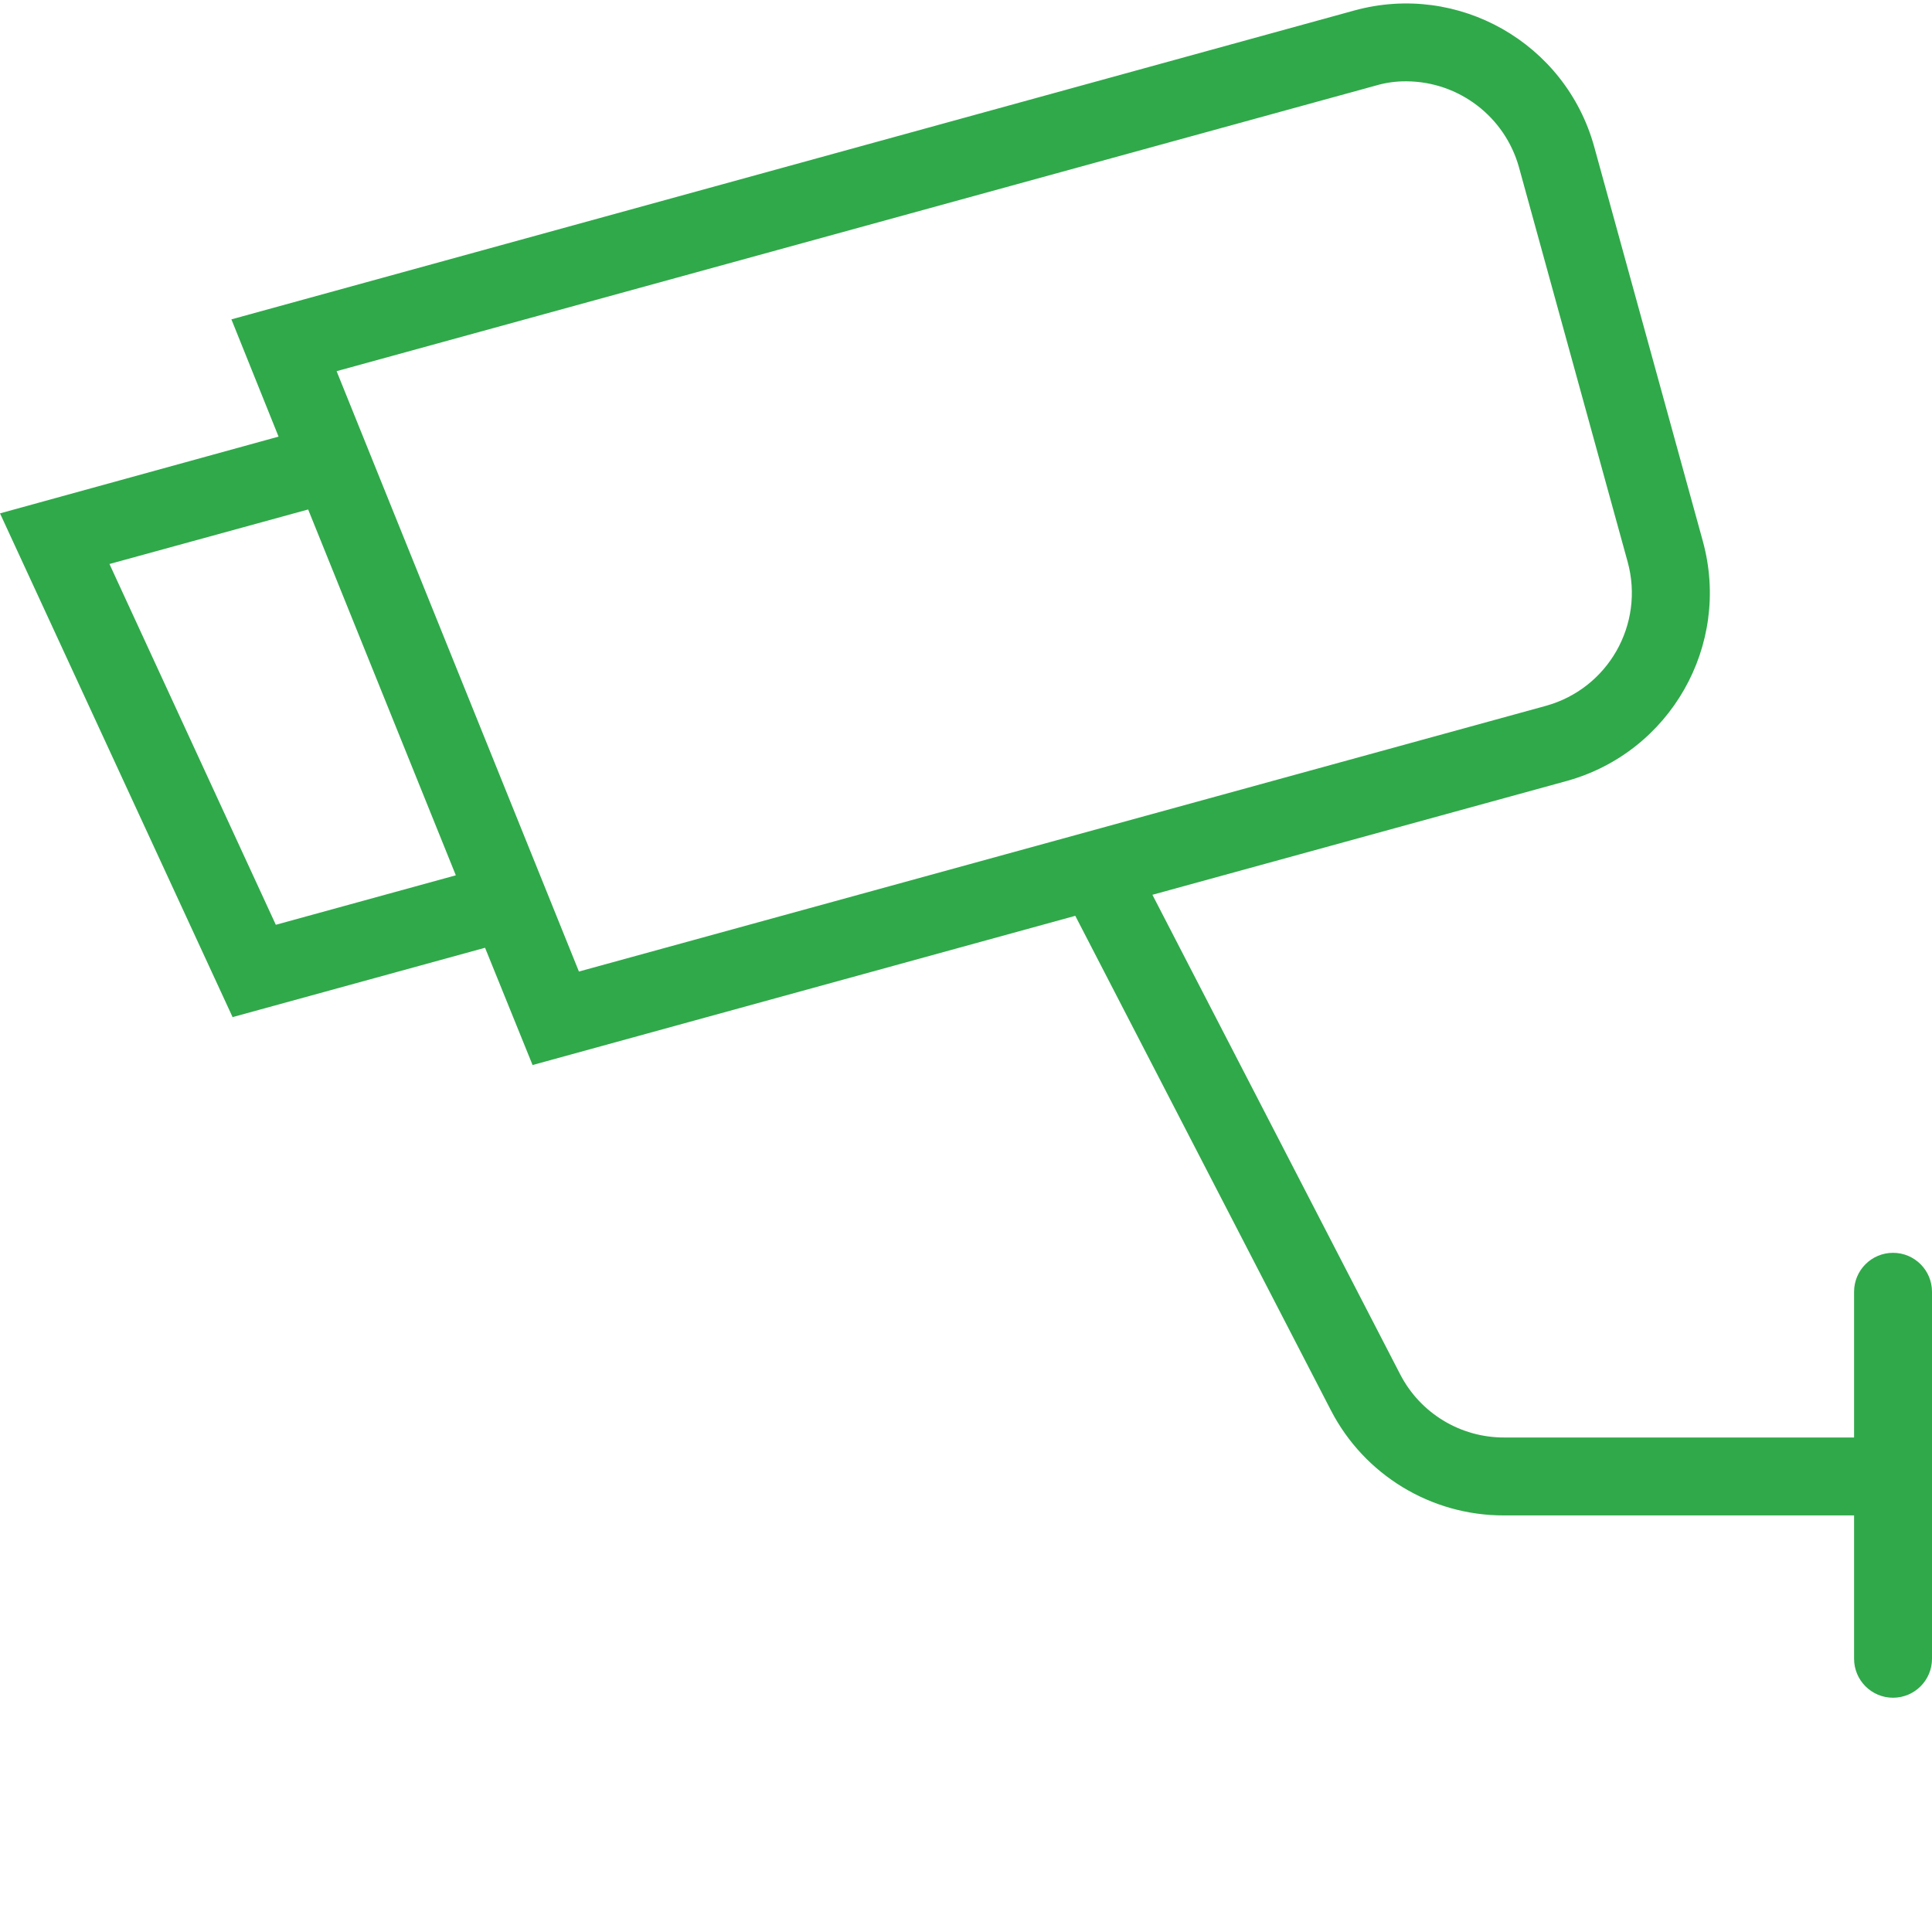 <?xml version="1.0"?>
<svg xmlns="http://www.w3.org/2000/svg" xmlns:xlink="http://www.w3.org/1999/xlink" xmlns:svgjs="http://svgjs.com/svgjs" version="1.1" width="512" height="512" x="0" y="0" viewBox="0 0 495.9 495" style="enable-background:new 0 0 512 512" xml:space="preserve" class=""><g transform="matrix(-1,0,0,1,495.898,0)"><path xmlns="http://www.w3.org/2000/svg" d="m436.5 81.523-288.301-79.301c-26.641-7.281-54.152 8.375-61.5 35l-27.898 101.301c-7.281 26.641 8.375 54.152 35 61.5l106.301 29.199-63.602 123.098c-5.156 9.98-15.465 16.234-26.699 16.203h-89.801v-37.402c0-5.523-4.477-10-10-10s-10 4.477-10 10v94.199c0 5.523 4.477 10 10 10s10-4.477 10-10v-36.797h89.898c18.691.035 35.832-10.391 44.402-27l65.598-126.902 139.301 38.301 12.199-30.102 64.801 17.801 59.699-129.301-71.5-19.699zm-89.199 167.398-248.199-68.199c-15.969-4.422-25.355-20.918-21-36.902l27.898-101.297c3.605-13.004 15.406-22.031 28.898-22.102 2.676-.027 5.336.344 7.902 1.102l266.699 73.297zm120.5-104.602-42.699 92.602-46.203-12.699 37.902-93.902zm0 0" fill="#30a94a" data-original="#000000" style="" class=""/></g></svg>
